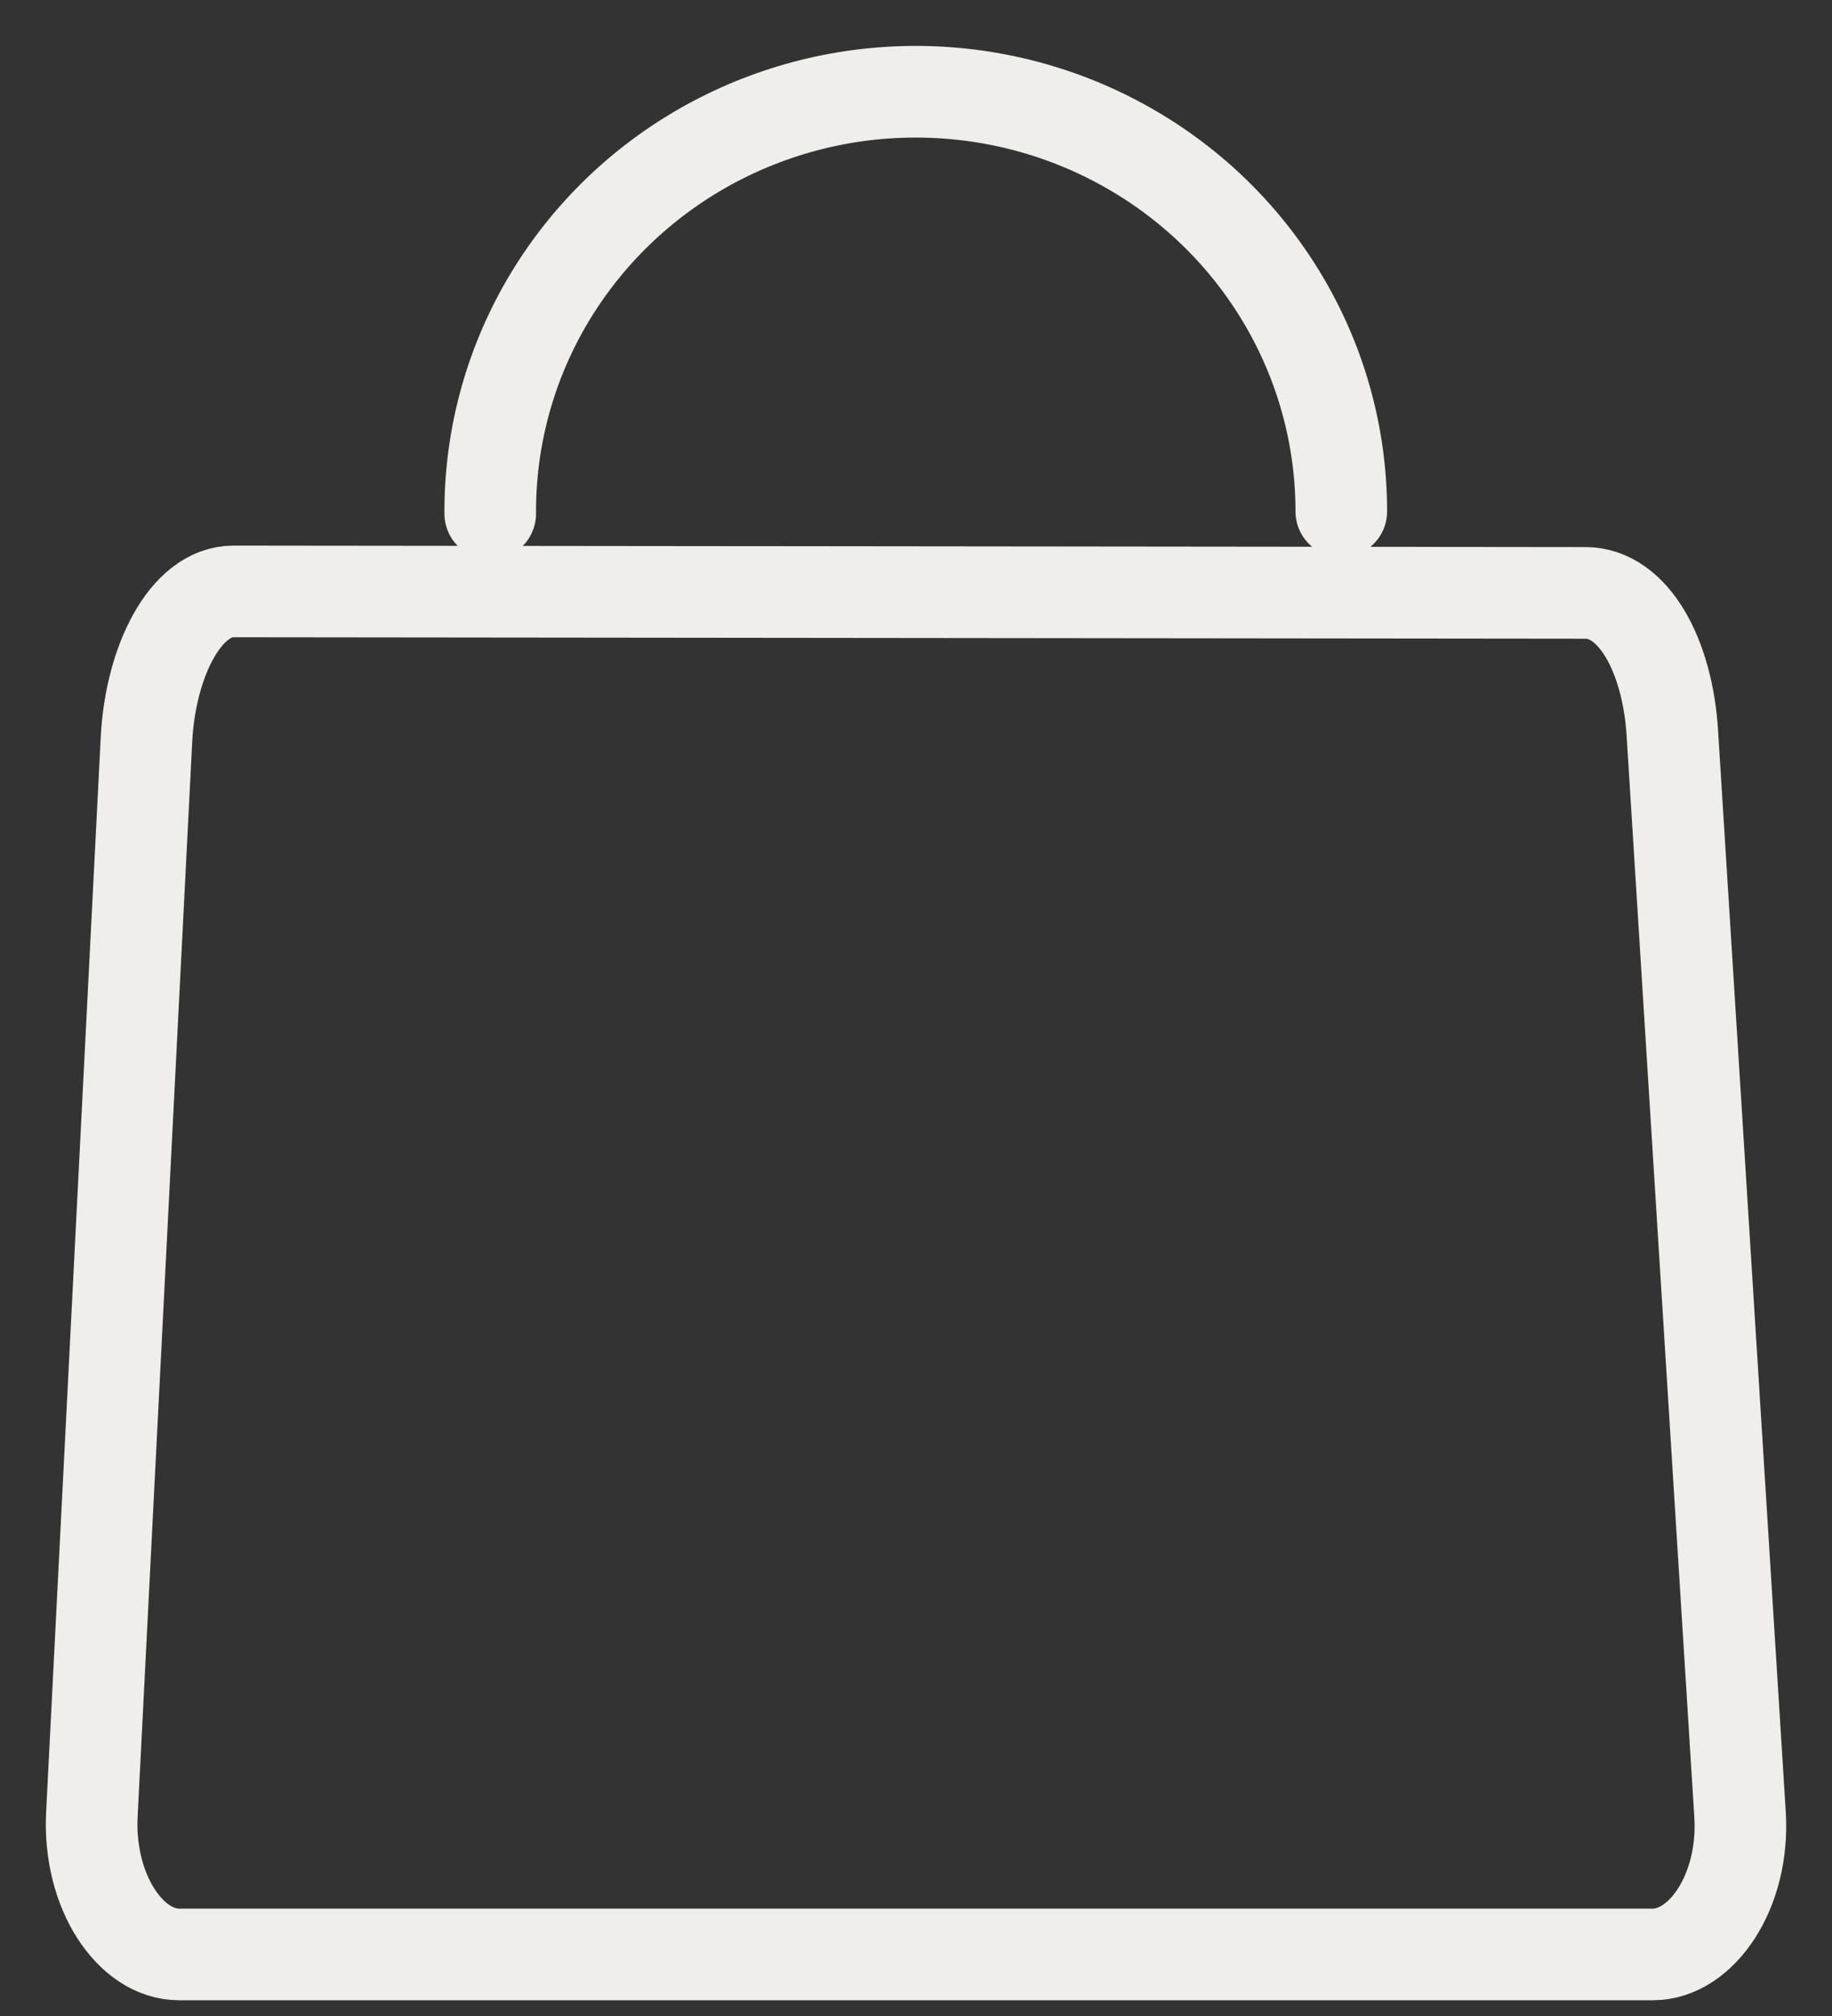 <?xml version="1.0" encoding="UTF-8"?> <svg xmlns="http://www.w3.org/2000/svg" width="20" height="22" viewBox="0 0 20 22" fill="none"><rect x="0" y="0" width="20" height="22" fill="#333333" stroke="none"/><path d="M2.549 6.454L17.307 6.47C17.833 6.47 18.204 7.153 18.257 7.999L18.996 19.799C19.049 20.645 18.572 21.328 18.046 21.328H1.953C1.427 21.328 0.96 20.645 1.003 19.799L1.599 8.07C1.642 7.224 2.023 6.454 2.549 6.454Z" stroke="#EFEEEA" stroke-linecap="round" stroke-linejoin="round"></path><path d="M14.643 5.581C14.643 4.775 14.428 3.984 14.018 3.287C13.609 2.59 13.021 2.012 12.313 1.611C11.605 1.209 10.802 0.999 9.985 1.001C9.168 1.003 8.366 1.218 7.66 1.623C6.954 2.028 6.369 2.61 5.963 3.309C5.558 4.008 5.347 4.8 5.352 5.605" stroke="#EFEEEA" stroke-linecap="round" stroke-linejoin="round"></path></svg> 